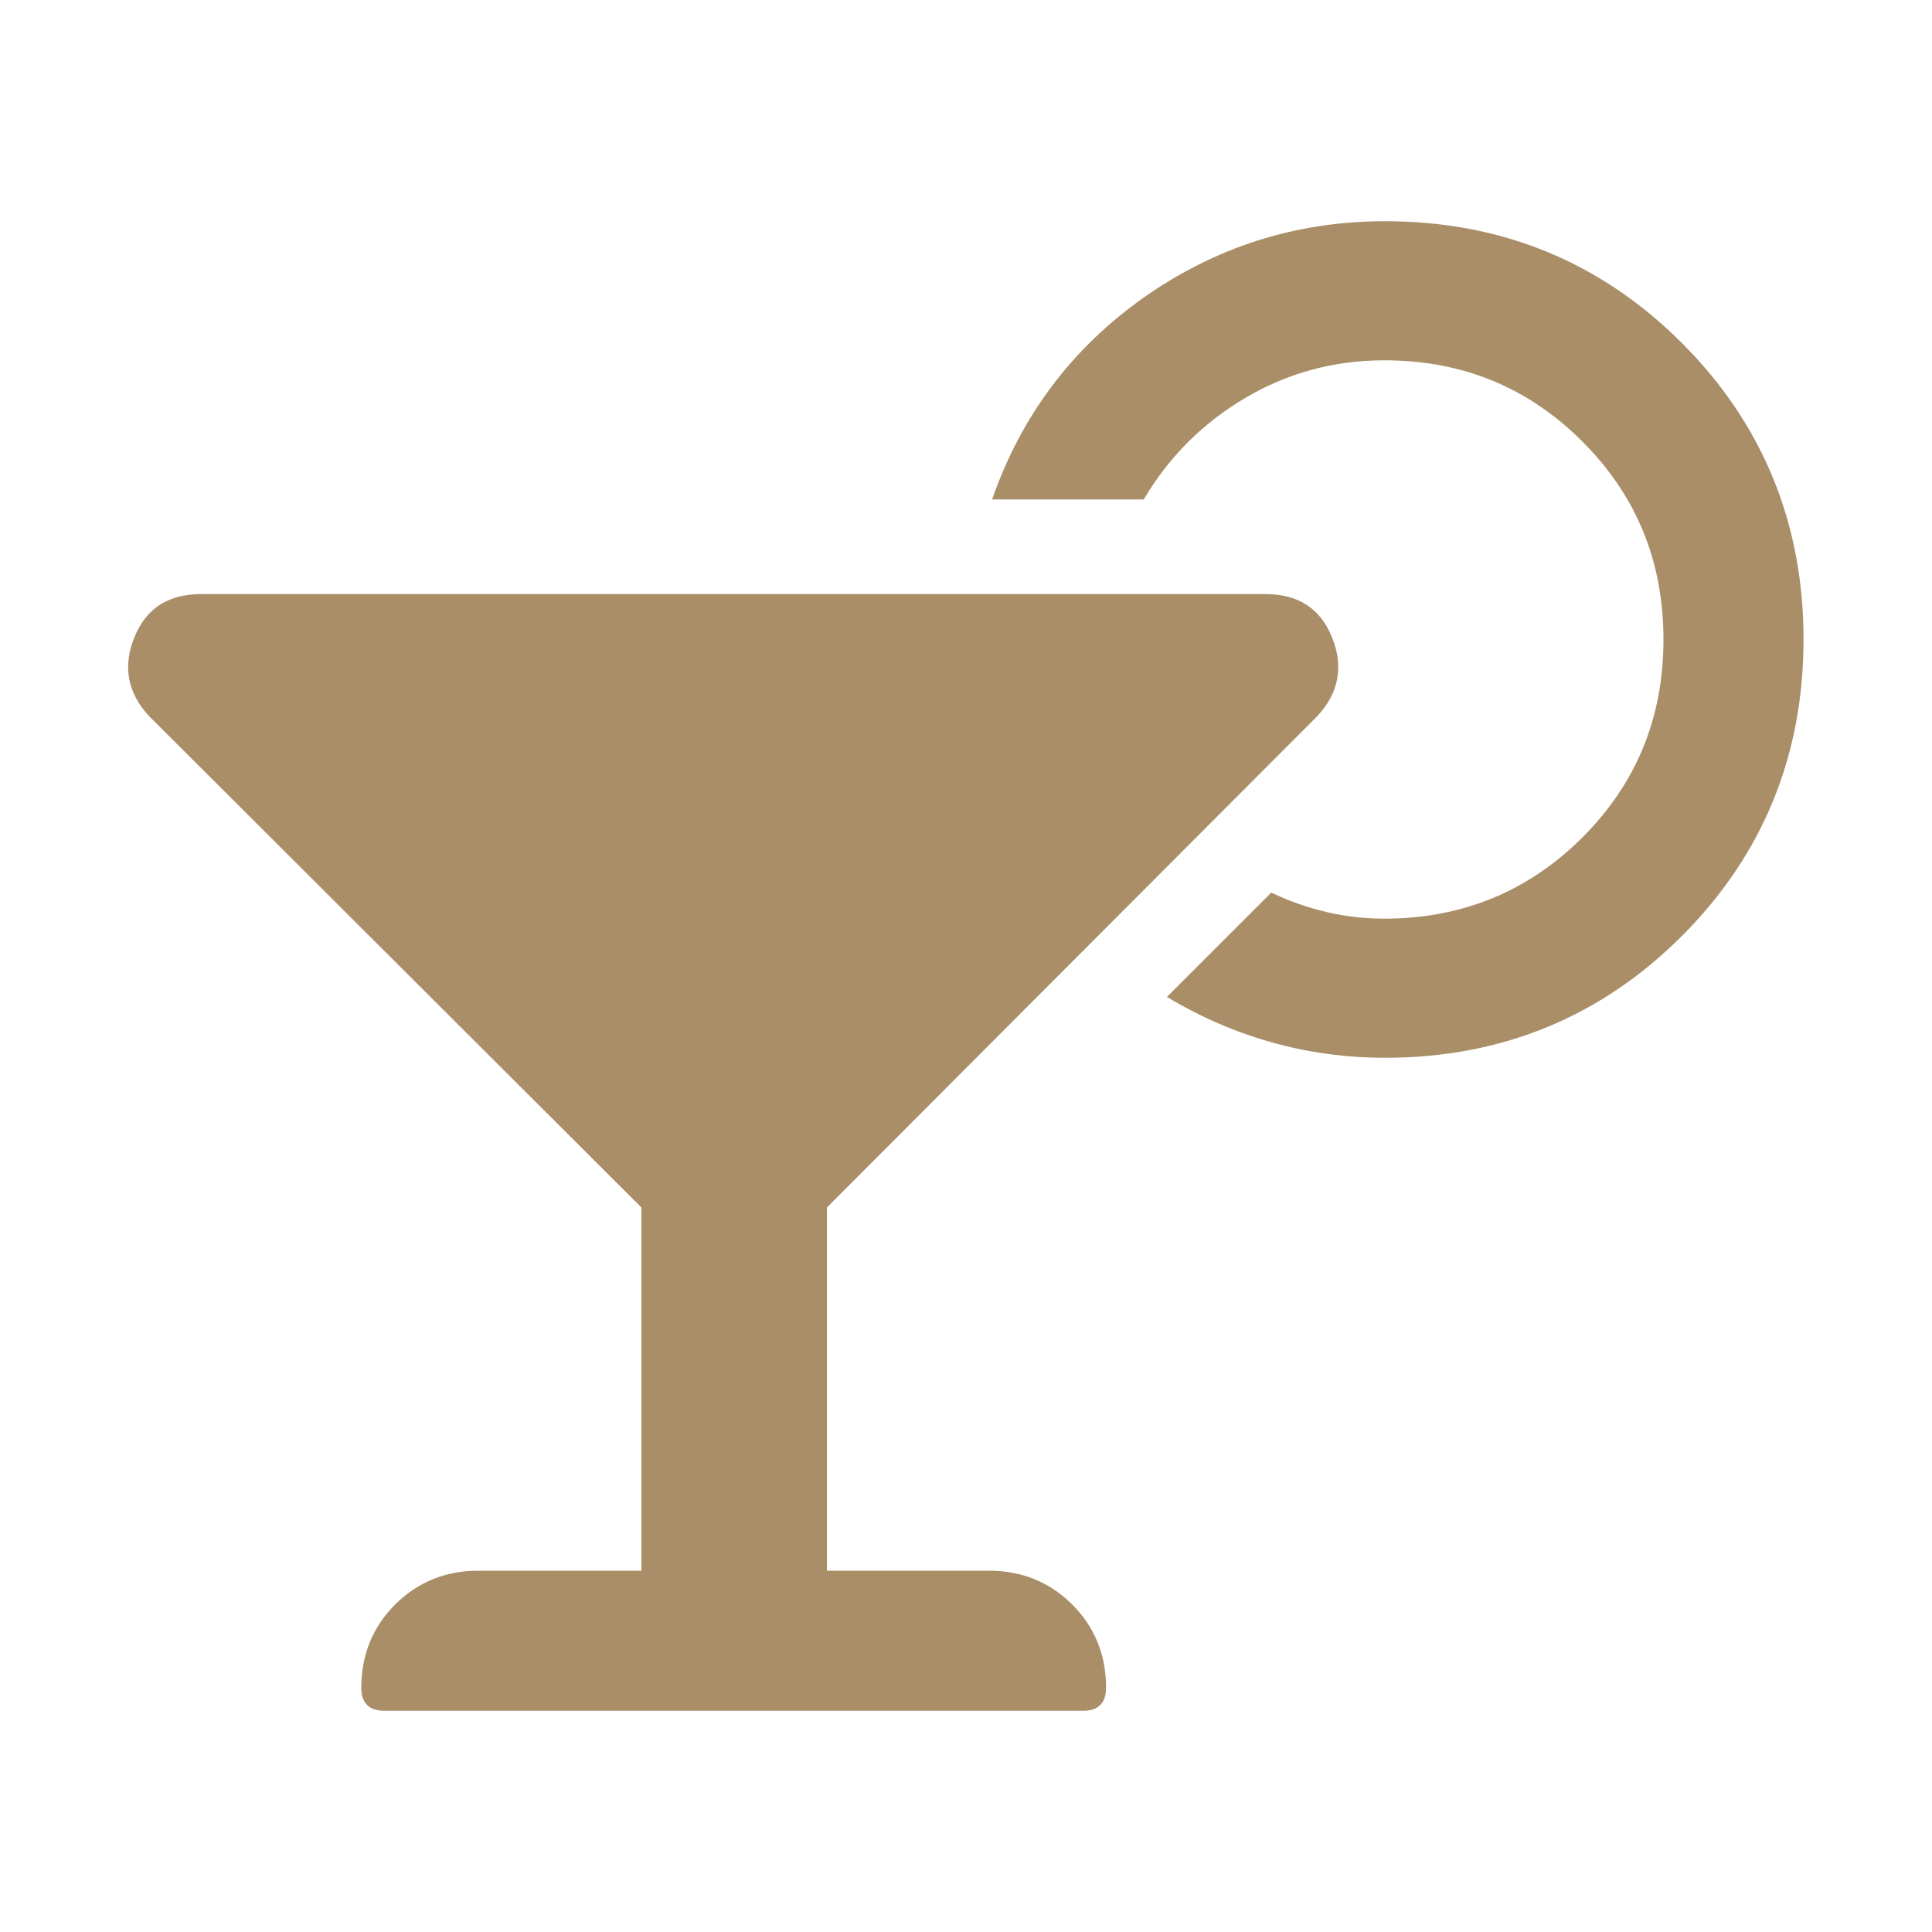 <?xml version="1.0" encoding="utf-8"?>
<!-- Generator: Adobe Illustrator 26.1.0, SVG Export Plug-In . SVG Version: 6.00 Build 0)  -->
<svg version="1.1" id="Ebene_1" xmlns="http://www.w3.org/2000/svg" xmlns:xlink="http://www.w3.org/1999/xlink" x="0px" y="0px"
	 viewBox="0 0 200 200" style="enable-background:new 0 0 200 200;" xml:space="preserve">
<style type="text/css">
	.st0{fill:#A98E68;}
</style>
<g id="Ebene_2_00000098922878009619447780000010530373447050761894_">
	<g>
		<path class="st0" d="M102.4,162.6c3.4,0,6.3,1.2,8.6,3.5c2.3,2.3,3.5,5.2,3.5,8.6c0,1.6-0.8,2.4-2.4,2.4H39.8
			c-1.6,0-2.4-0.8-2.4-2.4c0-3.4,1.2-6.3,3.5-8.6s5.2-3.5,8.6-3.5h16.9V125l-51-50.9c-2.2-2.4-2.7-5.1-1.5-8.1s3.5-4.5,6.9-4.5H131
			c3.4,0,5.7,1.5,6.9,4.5s0.7,5.7-1.5,8.1L85.6,125v37.6H102.4z M143.4,22.9c12,0,22.3,4.2,30.7,12.6s12.6,18.7,12.6,30.7
			s-4.2,22.3-12.6,30.7c-8.4,8.4-18.7,12.6-30.7,12.6c-8,0-15.6-2.1-22.6-6.3l10.8-10.8c3.8,1.8,7.7,2.7,11.7,2.7
			c8,0,14.9-2.8,20.5-8.4s8.4-12.4,8.4-20.5s-2.8-14.9-8.4-20.5s-12.4-8.4-20.5-8.4c-5.2,0-10,1.3-14.4,3.9
			c-4.4,2.6-7.9,6.1-10.5,10.5h-15.7c3-8.6,8.2-15.6,15.7-20.9C125.8,25.6,134.1,22.9,143.4,22.9z"/>
	</g>
</g>
</svg>
